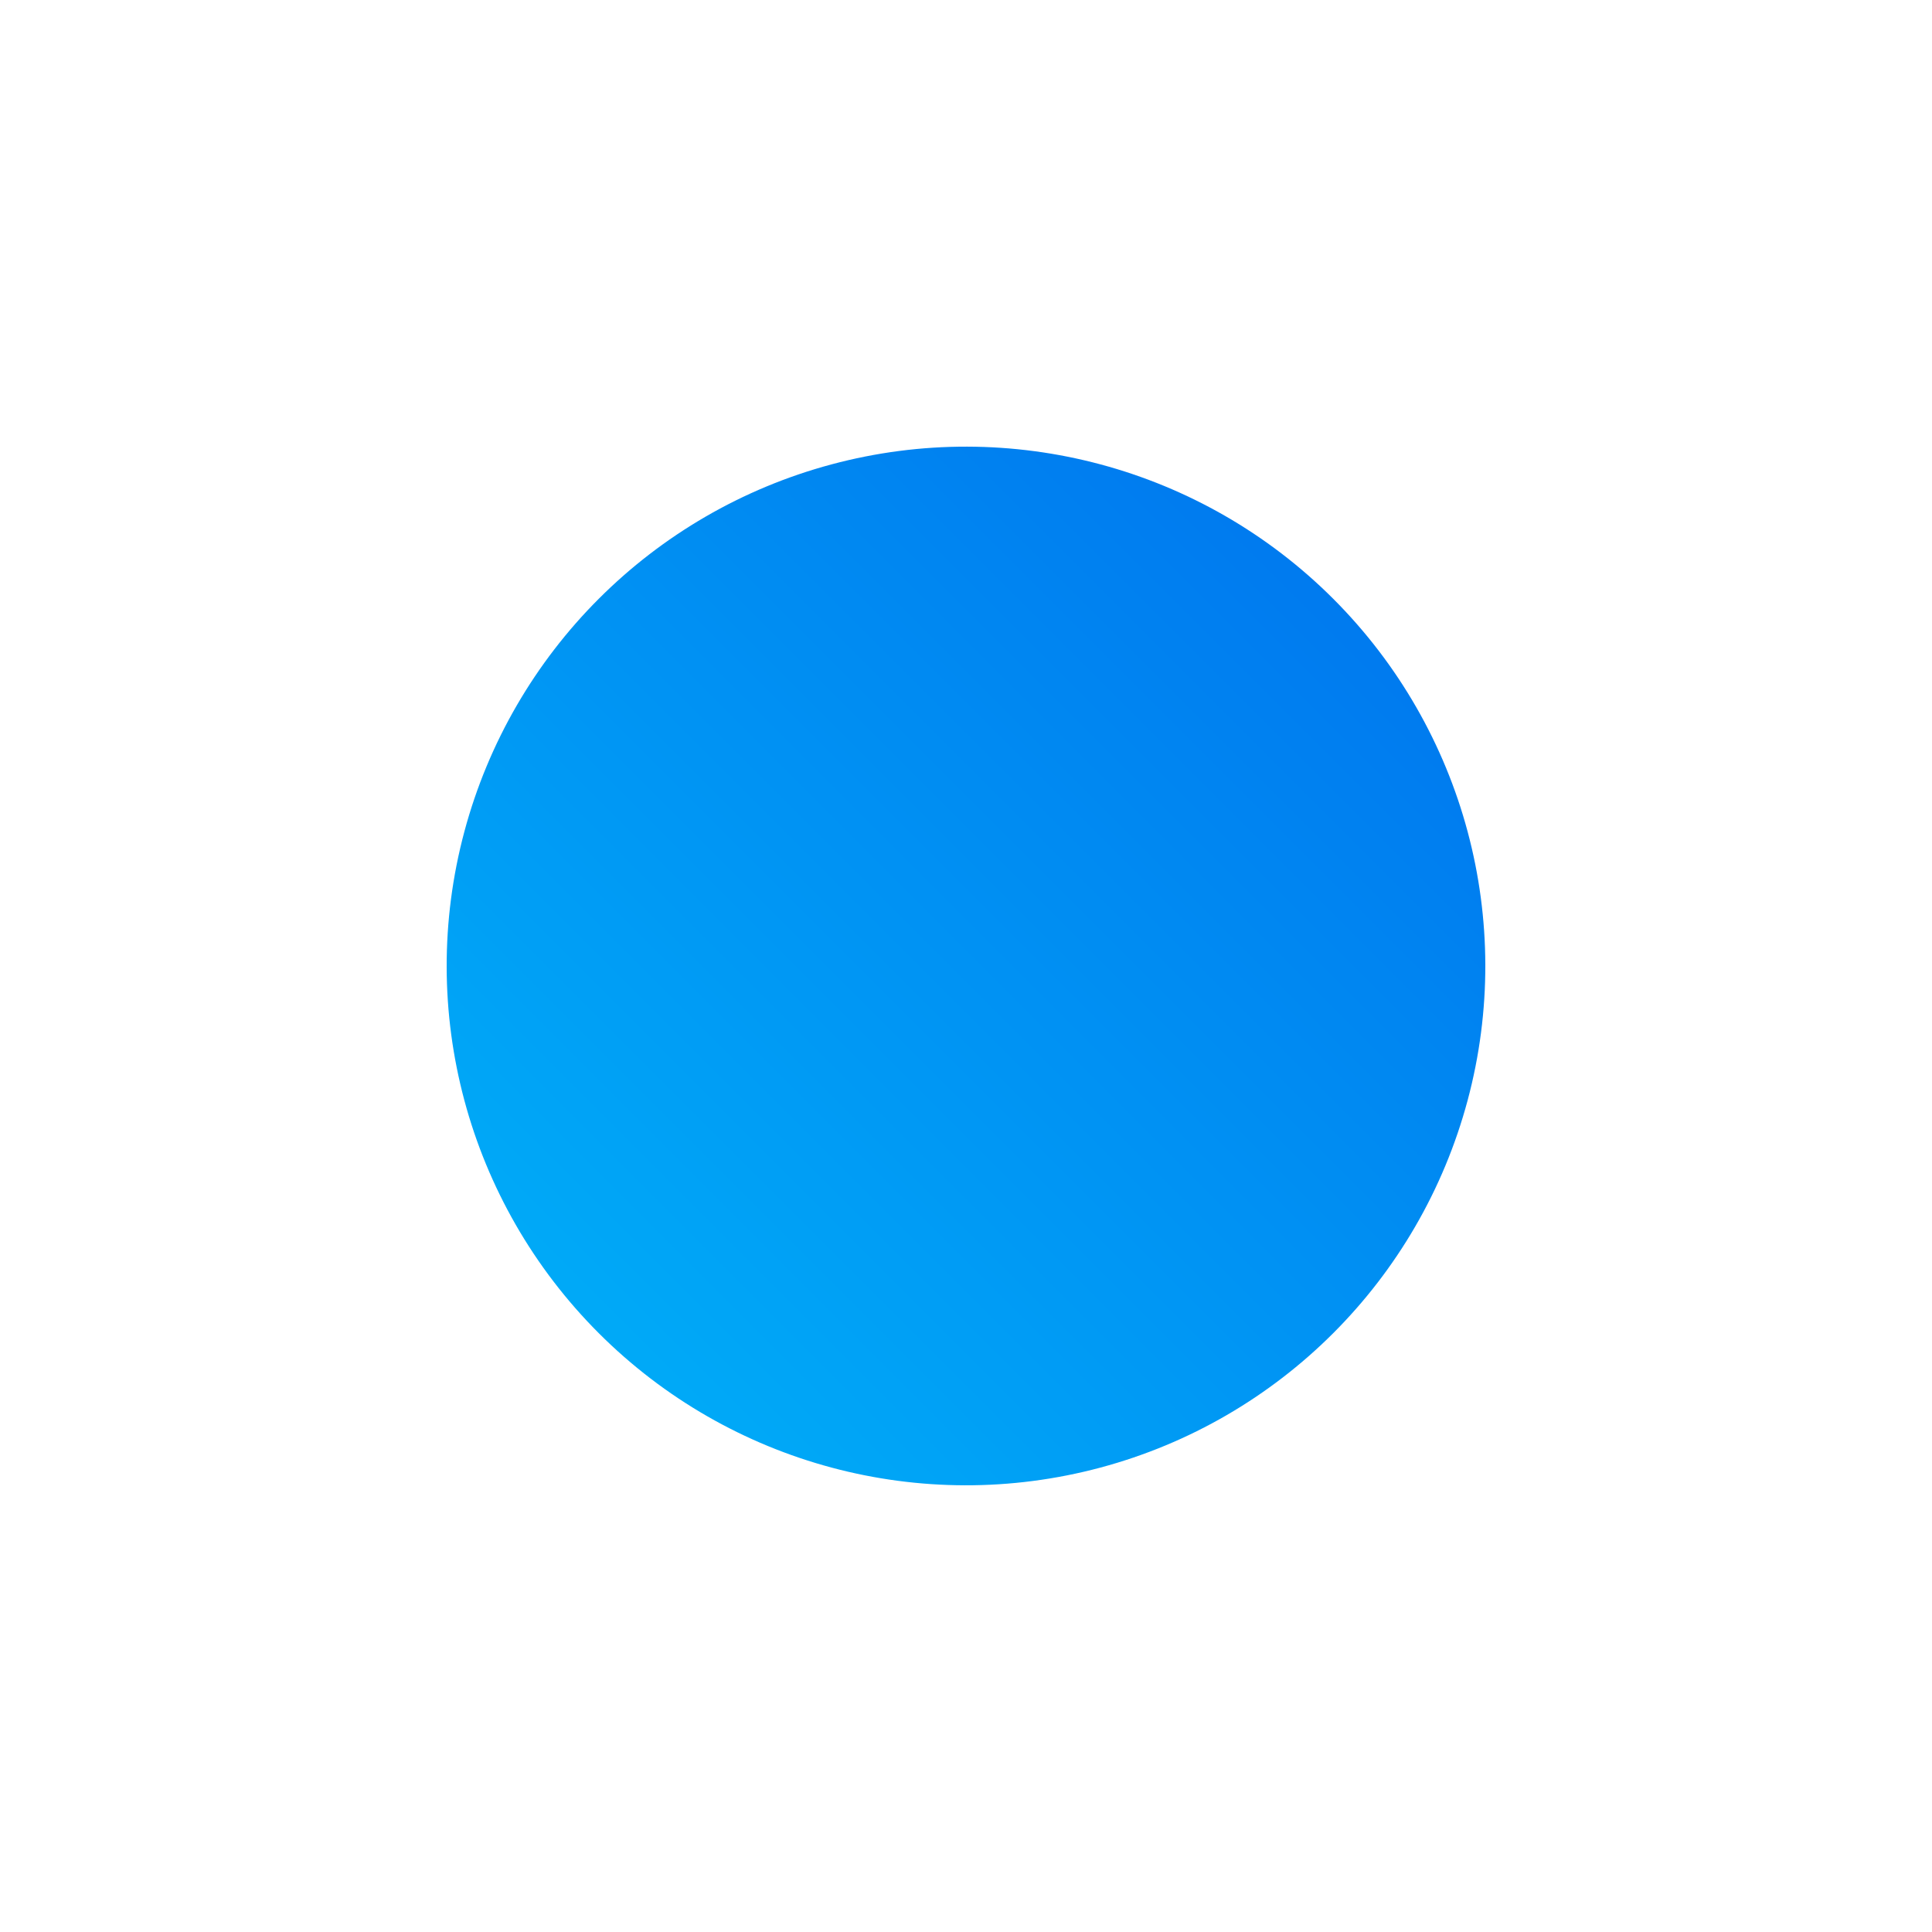 <svg xmlns="http://www.w3.org/2000/svg" xmlns:xlink="http://www.w3.org/1999/xlink" width="375.429" height="375.429" viewBox="0 0 375.429 375.429">
  <defs>
    <linearGradient id="linear-gradient" y1="0.5" x2="1" y2="0.5" gradientUnits="objectBoundingBox">
      <stop offset="0" stop-color="#00aaf7"/>
      <stop offset="1" stop-color="#007aef"/>
    </linearGradient>
    <filter id="Ellipse_blue" x="0" y="0" width="375.429" height="375.429" filterUnits="userSpaceOnUse">
      <feOffset dy="30" input="SourceAlpha"/>
      <feGaussianBlur stdDeviation="15" result="blur"/>
      <feFlood flood-opacity="0.161"/>
      <feComposite operator="in" in2="blur"/>
      <feComposite in="SourceGraphic"/>
    </filter>
  </defs>
  <g transform="matrix(1, 0, 0, 1, 0, 0)" filter="url(#Ellipse_blue)">
    <circle id="Ellipse_blue-2" data-name="Ellipse blue" cx="100.914" cy="100.914" r="100.914" transform="translate(45 157.71) rotate(-45)" fill="url(#linear-gradient)"/>
  </g>
</svg>
